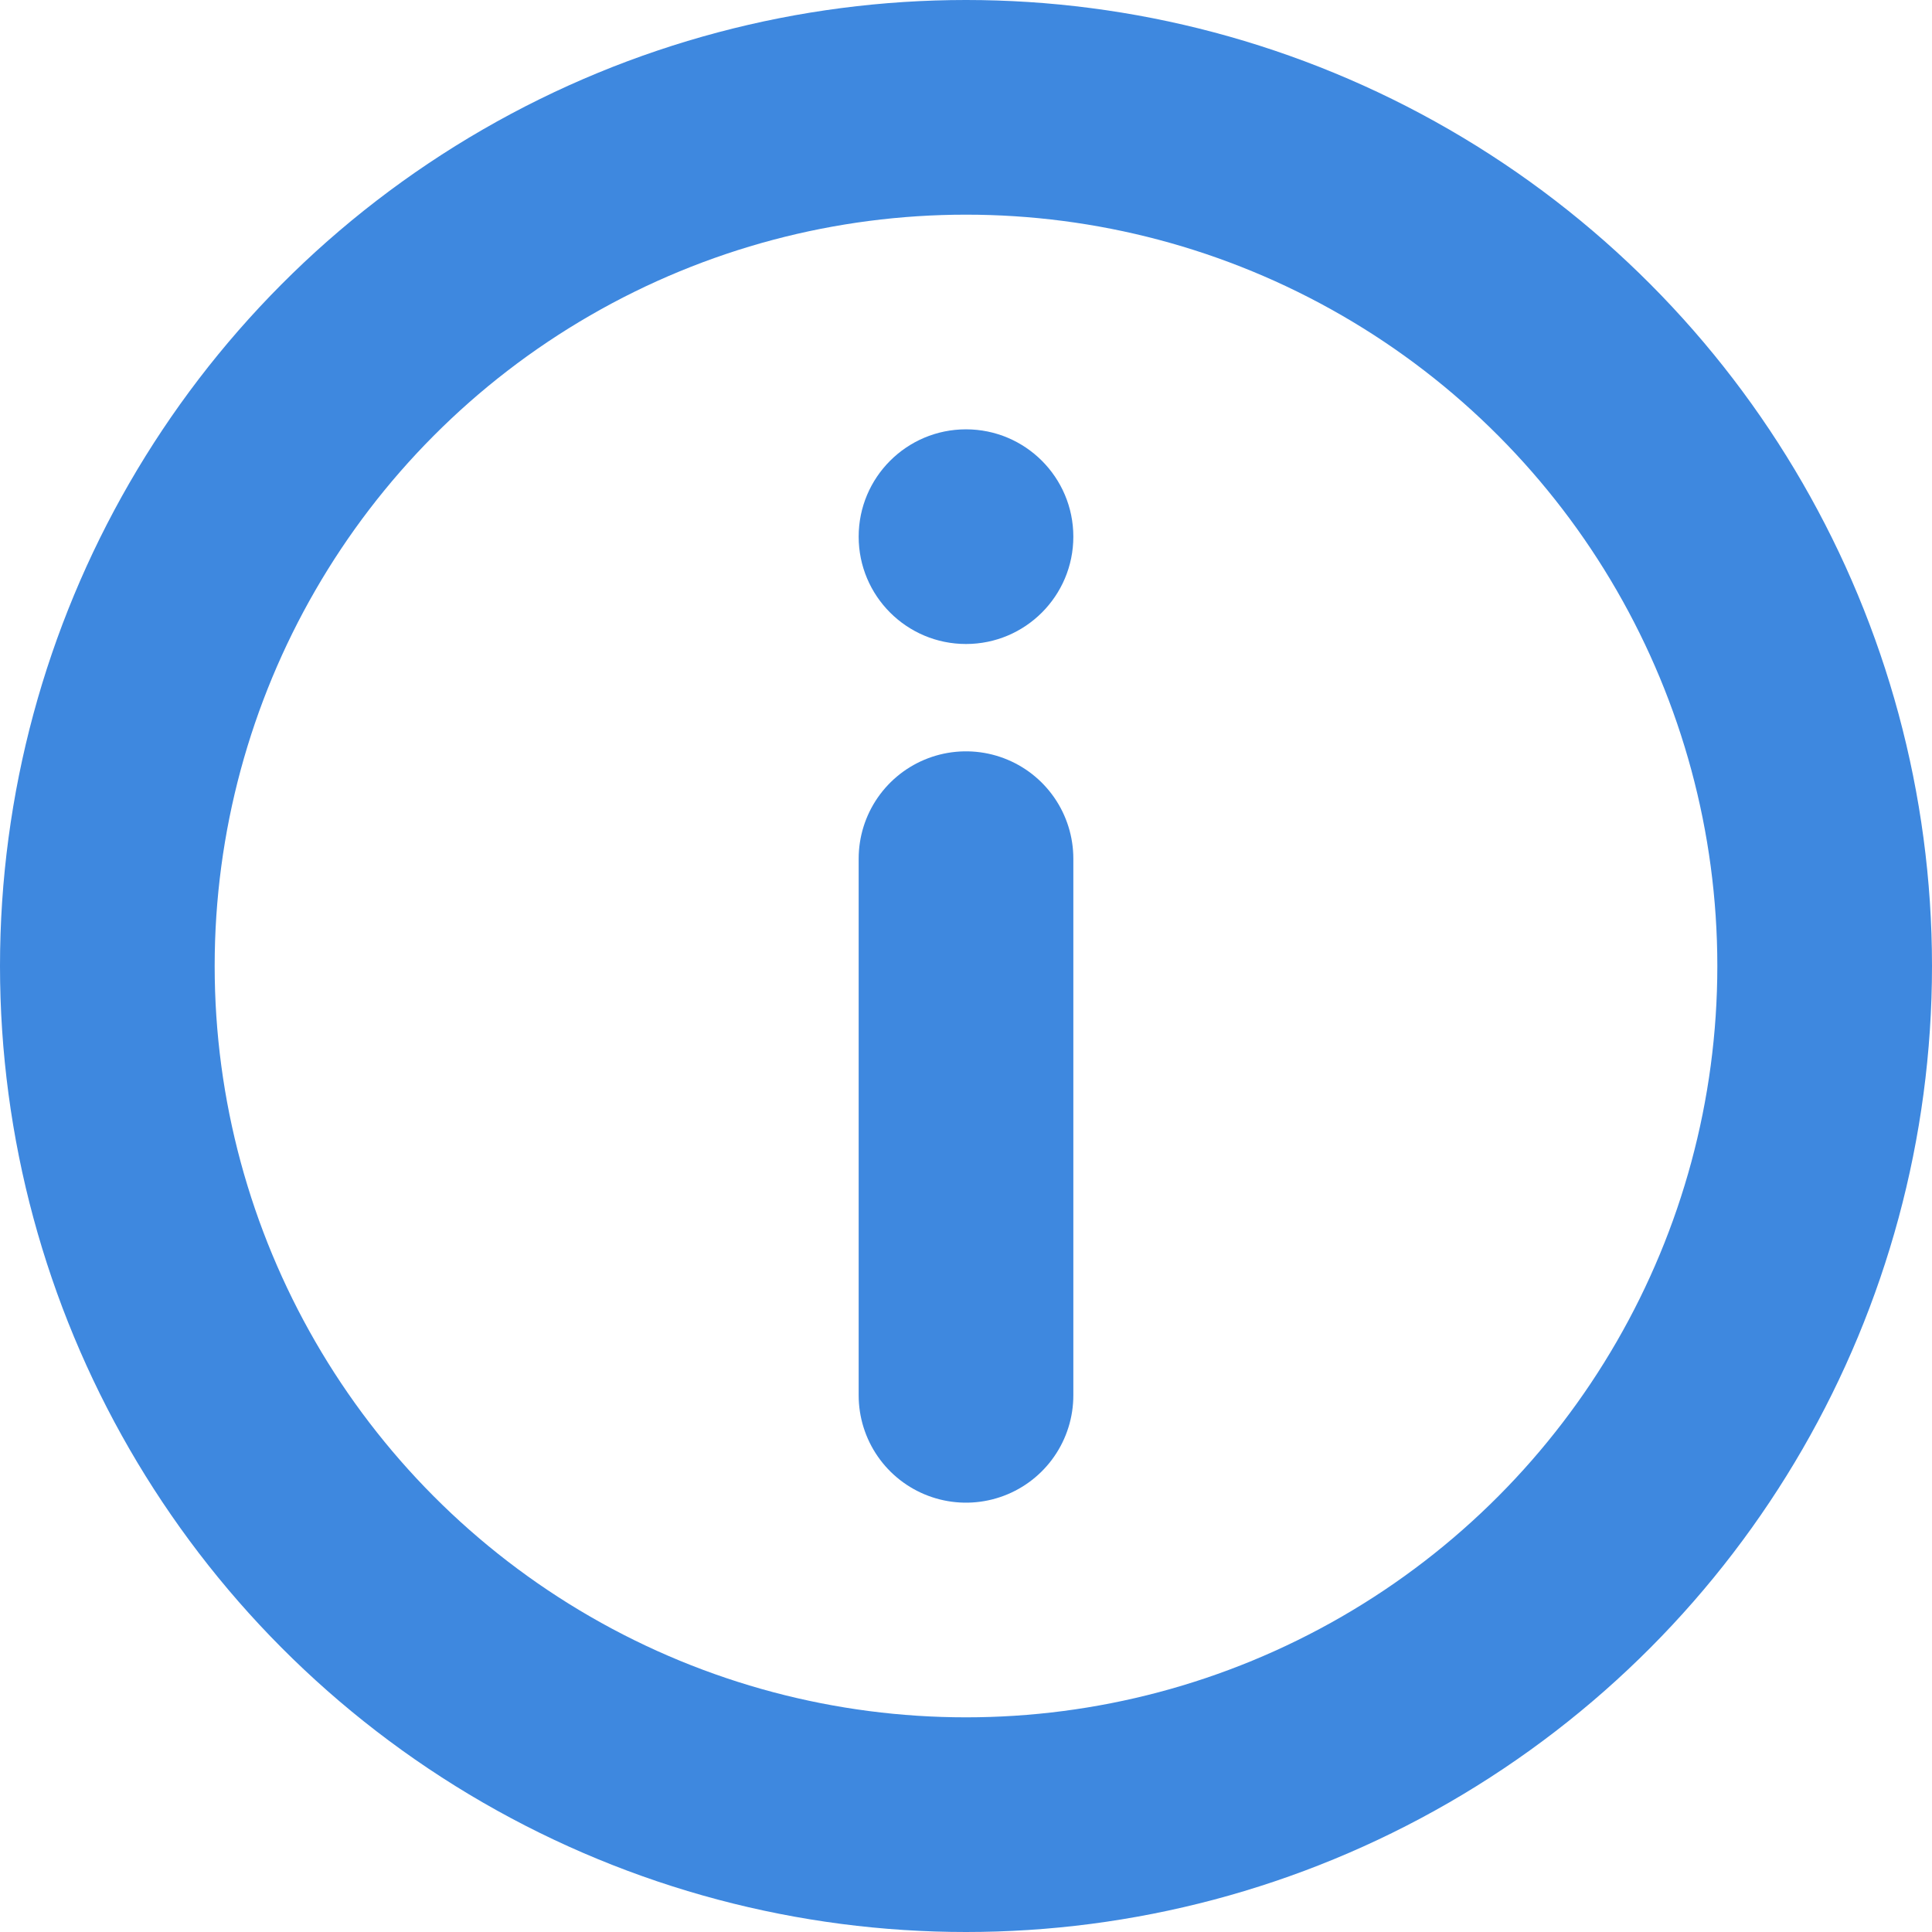 <svg xmlns="http://www.w3.org/2000/svg" width="18" height="18" viewBox="0 0 18 18">
    <g fill="none" fill-rule="evenodd" transform="translate(1 1)">
        <circle cx="8" cy="4" r="1" fill="#3E88DF"/>
        <circle cx="8" cy="8" r="8" stroke="#3E88DF" stroke-linecap="round" stroke-linejoin="round" stroke-width="2"/>
        <path stroke="#3E88DF" stroke-linecap="round" stroke-linejoin="round" stroke-width="2" d="M8 12V7"/>
    </g>
</svg>
